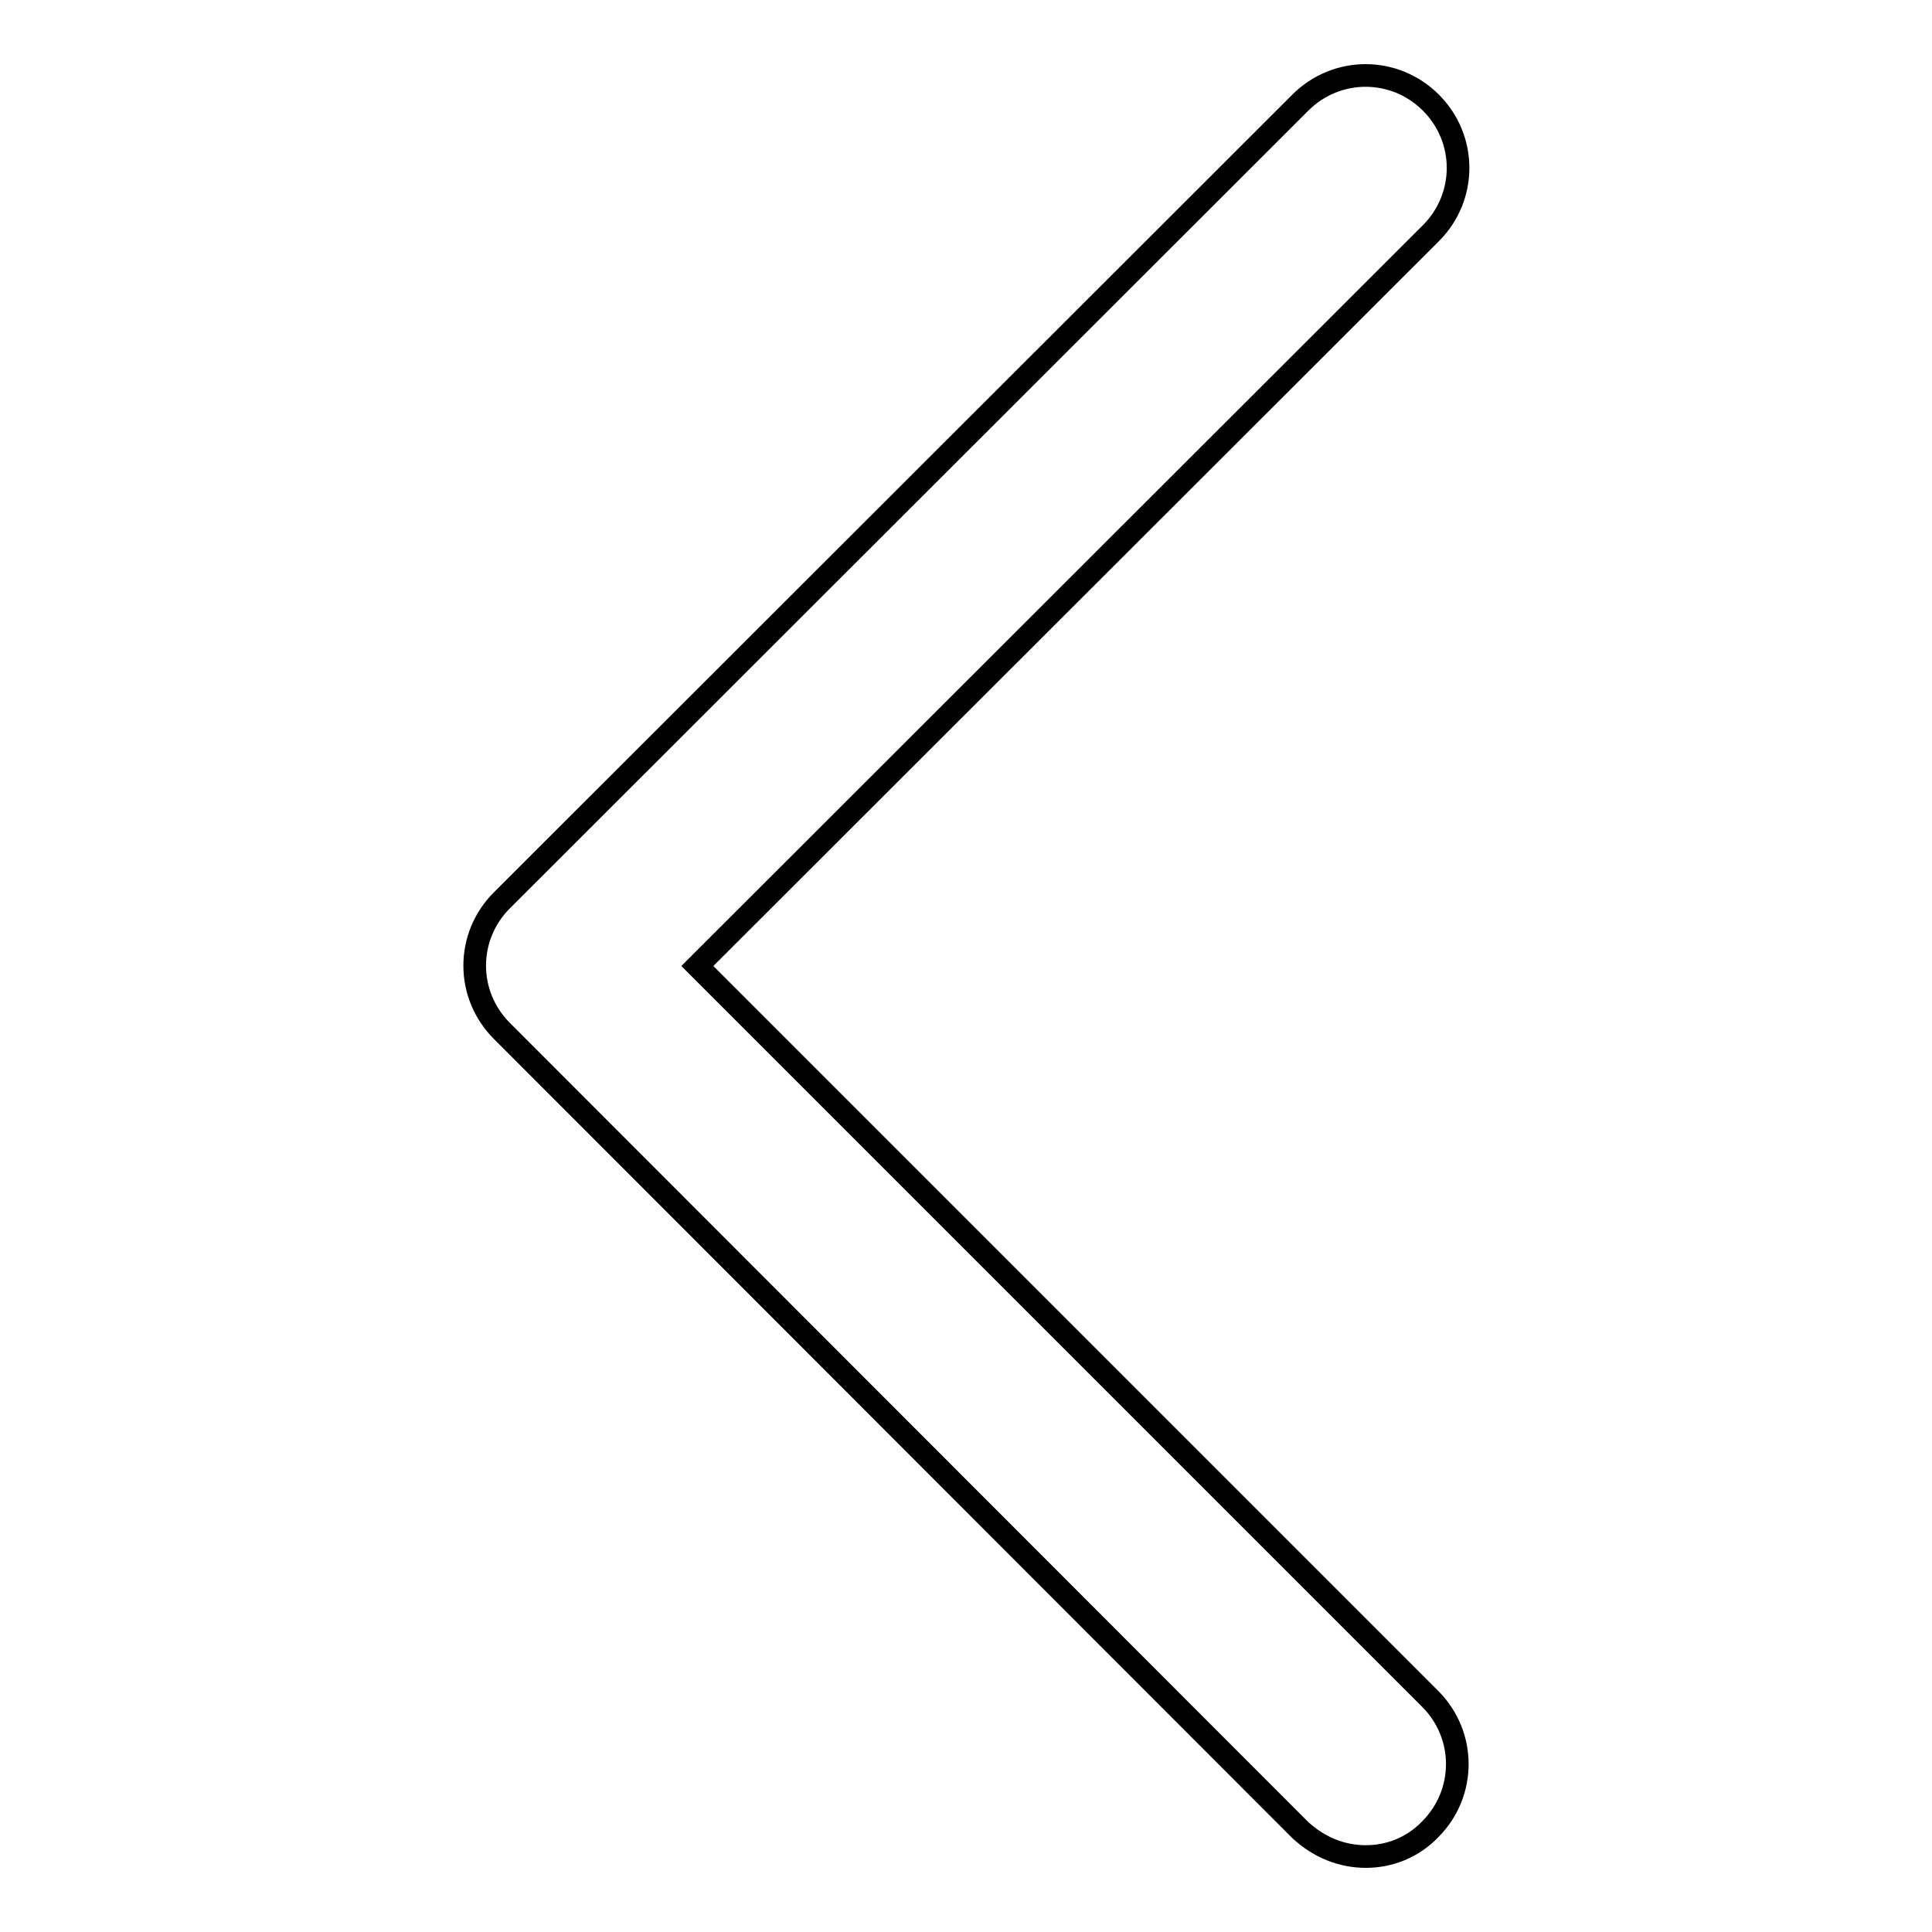 <?xml version="1.0" encoding="utf-8"?>
<!-- Svg Vector Icons : http://www.onlinewebfonts.com/icon -->
<!DOCTYPE svg PUBLIC "-//W3C//DTD SVG 1.1//EN" "http://www.w3.org/Graphics/SVG/1.1/DTD/svg11.dtd">
<svg version="1.1" xmlns="http://www.w3.org/2000/svg" xmlns:xlink="http://www.w3.org/1999/xlink" x="0px" y="0px" viewBox="0 0 256 256" enable-background="new 0 0 256 256" xml:space="preserve">
<g> <path stroke-width="3" fill-opacity="0" stroke="#000000"  d="M181,246c-3.2,0-6.2-1.2-8.7-3.5L66.5,136.6c-4.8-4.8-4.8-12.5,0-17.3L172.3,13.6c4.8-4.8,12.5-4.8,17.3,0 c4.8,4.8,4.8,12.5,0,17.3L92.4,128l97.1,97.1c4.8,4.8,4.8,12.5,0,17.3C187.2,244.8,184.1,246,181,246L181,246z"/></g>
</svg>